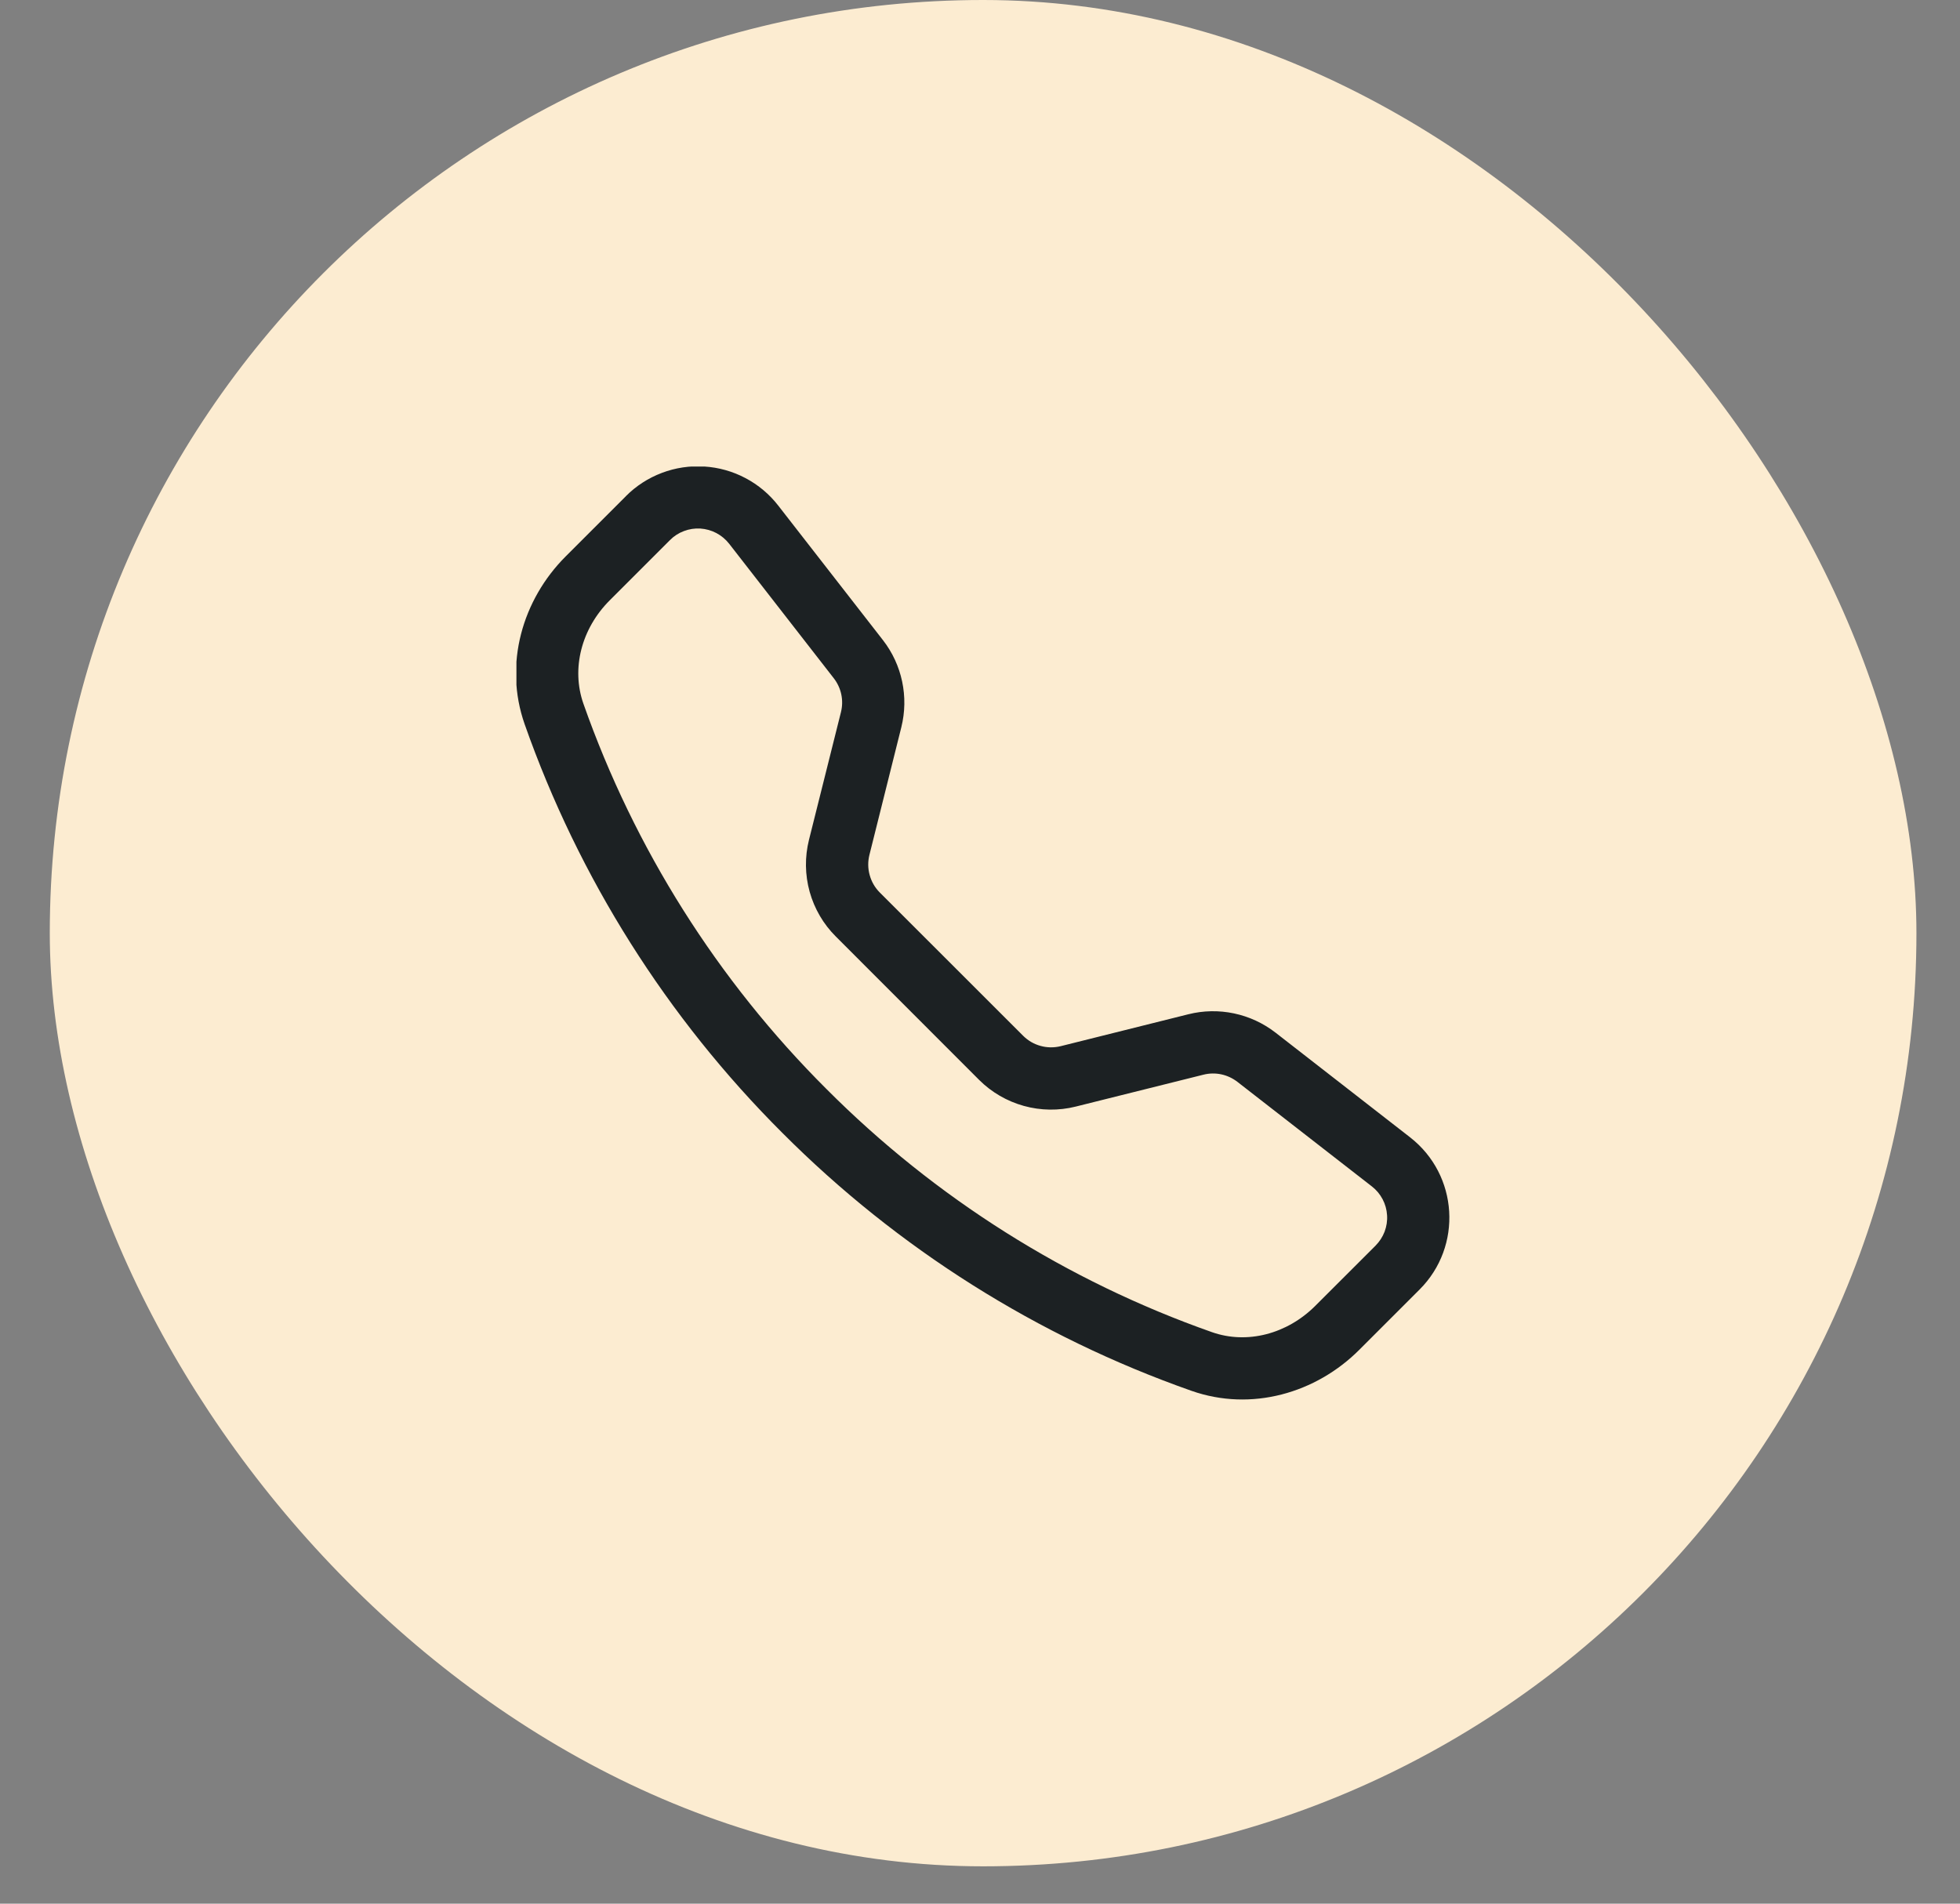 <svg width="35" height="34" viewBox="0 0 35 34" fill="none" xmlns="http://www.w3.org/2000/svg">
<rect x="0" y="0" width="35" height="34" fill="#808080" stroke="none"/>
<rect x="0.889" width="33.333" height="33.333" rx="16.667" fill="#FCECD1"/>
<g clip-path="url(#clip0_2130_1052)">
<path fill-rule="evenodd" clip-rule="evenodd" d="M13.021 9.712C12.959 9.633 12.882 9.568 12.793 9.521C12.705 9.474 12.607 9.447 12.507 9.44C12.407 9.434 12.307 9.449 12.213 9.485C12.119 9.52 12.034 9.575 11.964 9.646L10.886 10.724C10.383 11.228 10.198 11.942 10.418 12.568C11.33 15.159 12.814 17.512 14.759 19.451C16.699 21.397 19.052 22.881 21.643 23.793C22.269 24.013 22.982 23.827 23.486 23.324L24.564 22.247C24.634 22.176 24.689 22.091 24.725 21.998C24.76 21.904 24.776 21.804 24.769 21.704C24.763 21.604 24.736 21.506 24.689 21.418C24.642 21.329 24.577 21.251 24.498 21.19L22.095 19.321C22.01 19.256 21.912 19.21 21.807 19.188C21.703 19.166 21.594 19.168 21.491 19.194L19.209 19.764C18.905 19.84 18.586 19.836 18.283 19.752C17.981 19.668 17.705 19.508 17.483 19.286L14.925 16.726C14.703 16.505 14.542 16.229 14.458 15.927C14.374 15.624 14.37 15.305 14.446 15L15.017 12.719C15.043 12.615 15.045 12.507 15.023 12.402C15.001 12.298 14.955 12.199 14.89 12.115L13.021 9.712ZM11.177 8.861C11.359 8.678 11.578 8.537 11.819 8.446C12.061 8.354 12.319 8.316 12.576 8.332C12.833 8.348 13.084 8.418 13.312 8.539C13.54 8.659 13.74 8.827 13.898 9.031L15.767 11.433C16.109 11.873 16.23 12.447 16.095 12.989L15.525 15.27C15.496 15.388 15.497 15.512 15.53 15.629C15.562 15.747 15.624 15.854 15.71 15.94L18.27 18.499C18.356 18.585 18.463 18.648 18.581 18.68C18.698 18.713 18.822 18.714 18.941 18.685L21.221 18.115C21.488 18.048 21.767 18.043 22.037 18.1C22.306 18.157 22.559 18.274 22.777 18.443L25.179 20.312C26.043 20.984 26.122 22.26 25.349 23.032L24.272 24.109C23.501 24.88 22.349 25.218 21.275 24.84C18.526 23.873 16.03 22.299 13.973 20.236C11.91 18.178 10.336 15.683 9.369 12.935C8.992 11.862 9.33 10.709 10.101 9.938L11.178 8.861H11.177Z" fill="#1C2123"/>
</g>
<defs>
<clipPath id="clip0_2130_1052">
<rect width="16.667" height="16.667" fill="white" transform="translate(9.222 8.333)"/>
</clipPath>
</defs>
</svg>
